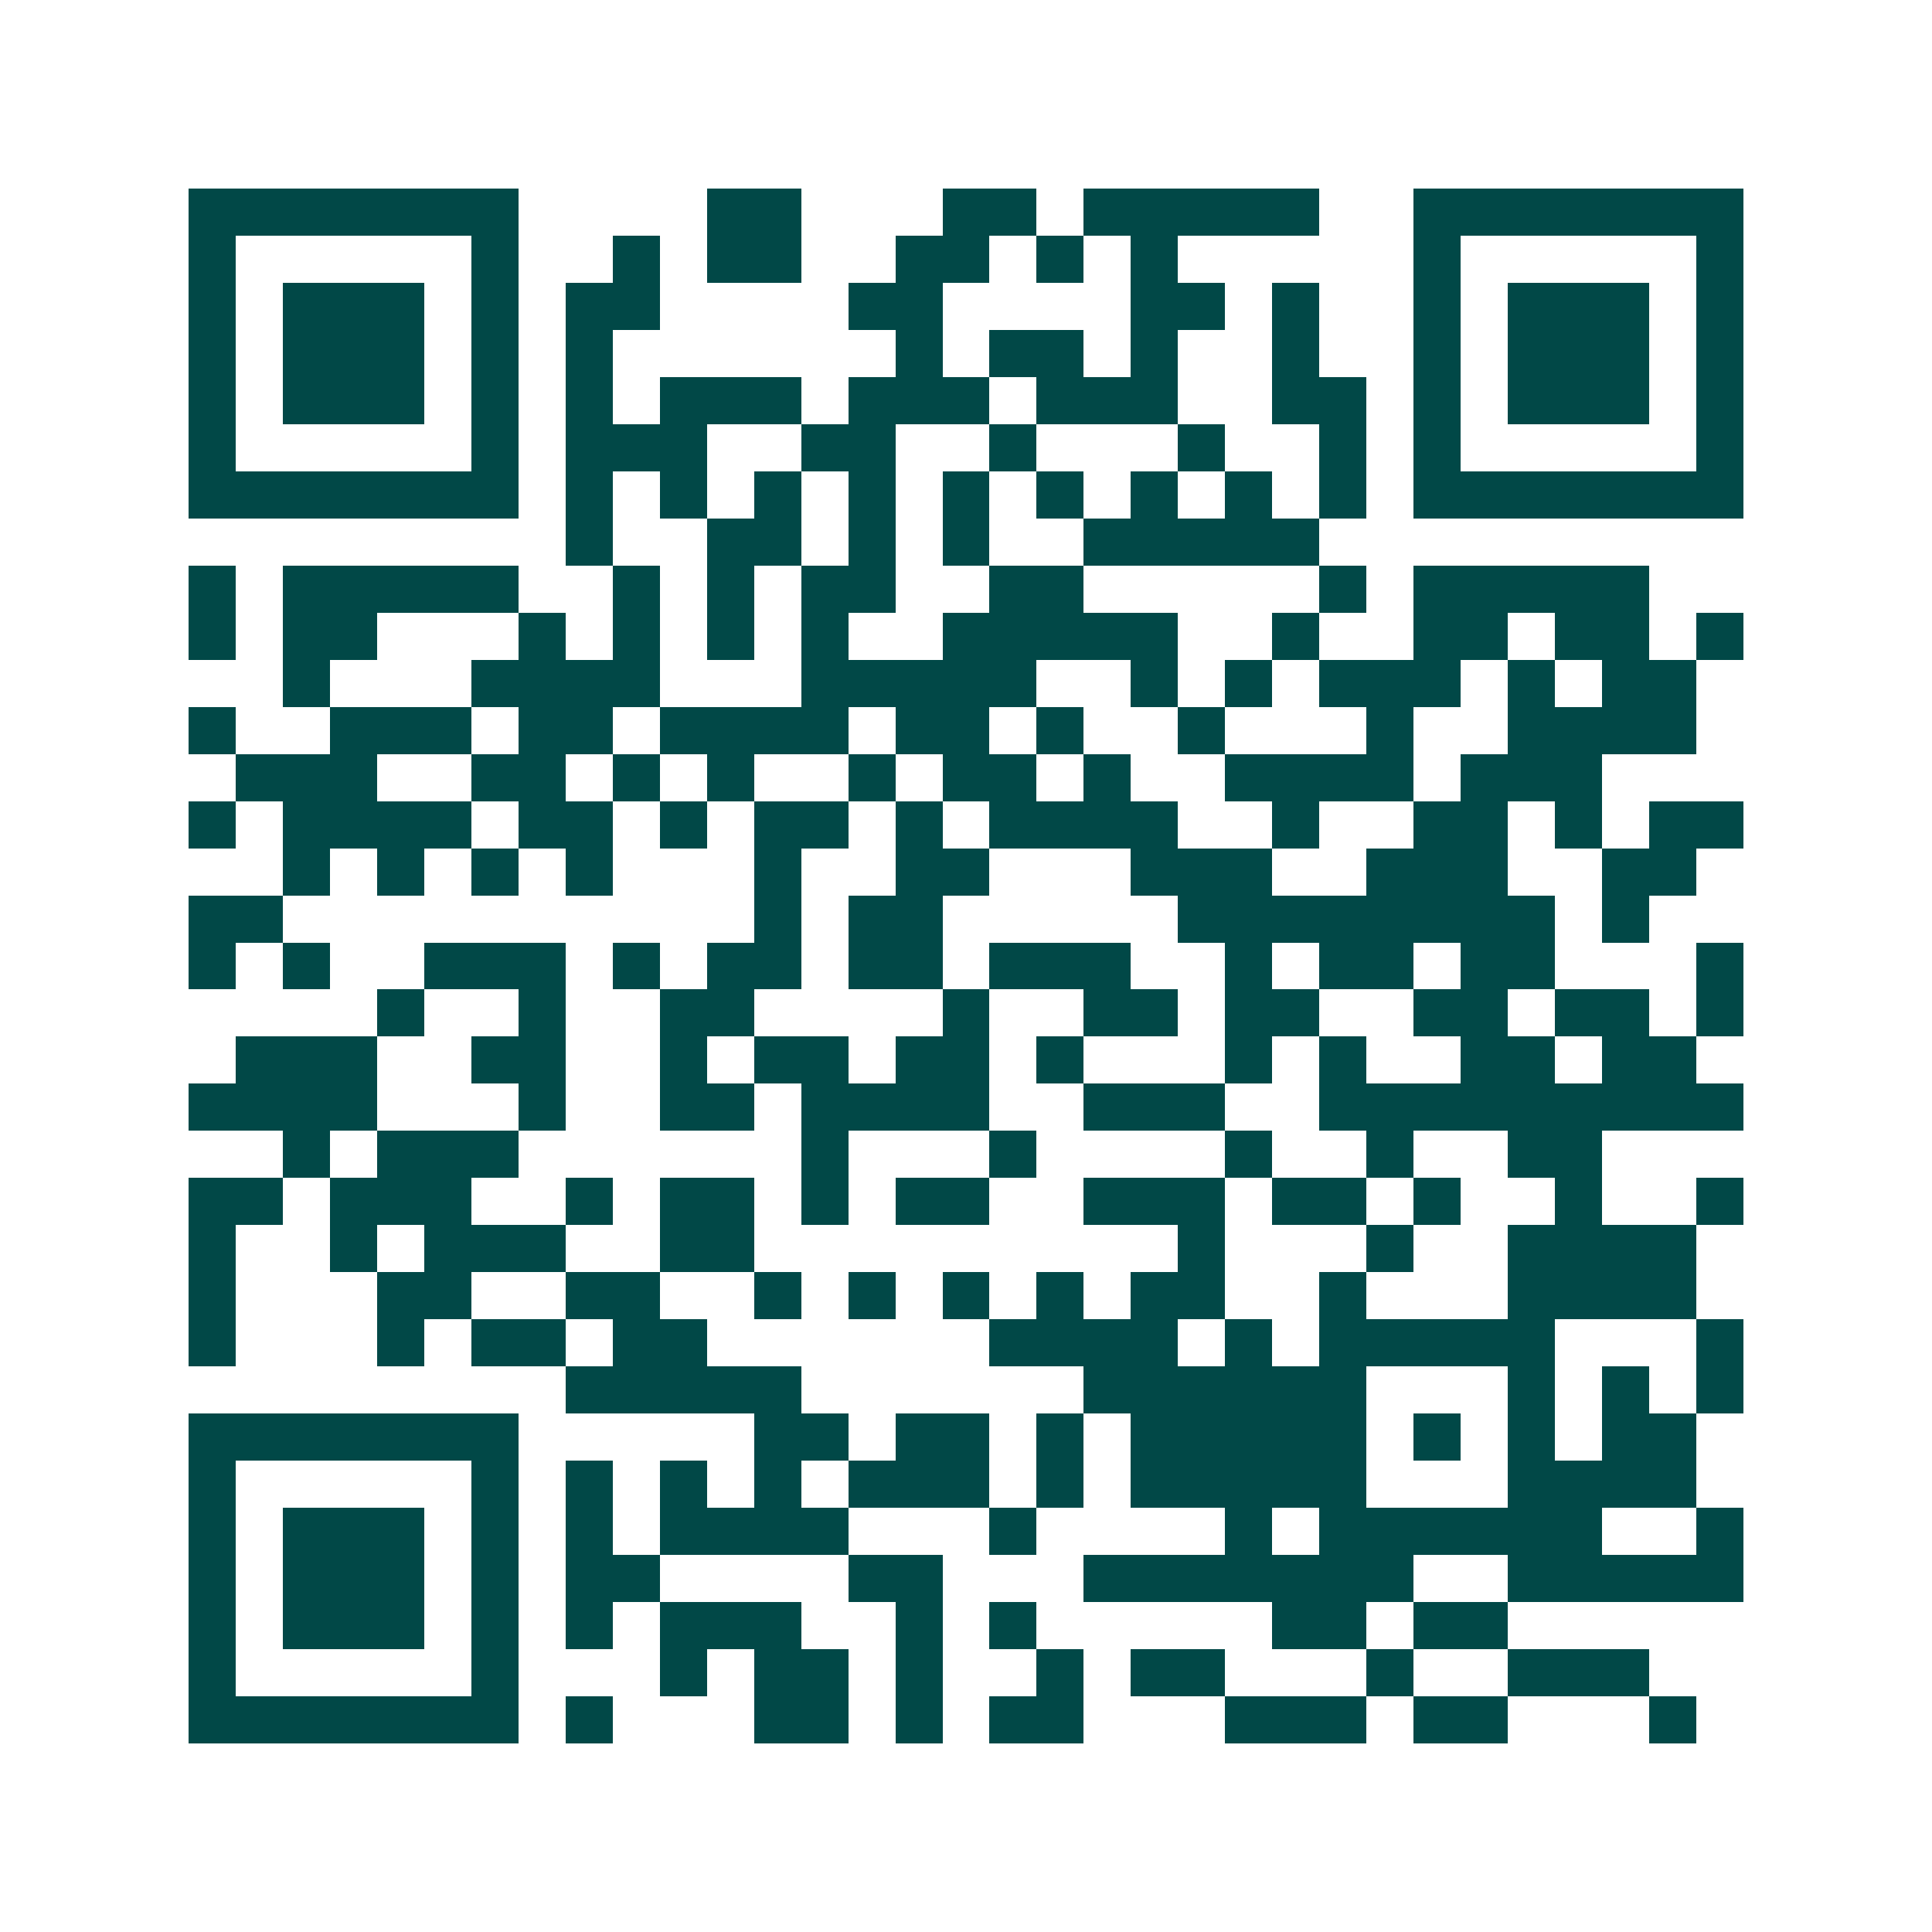<svg xmlns="http://www.w3.org/2000/svg" width="200" height="200" viewBox="0 0 41 41" shape-rendering="crispEdges"><path fill="#ffffff" d="M0 0h41v41H0z"/><path stroke="#014847" d="M4 4.5h7m4 0h2m3 0h2m1 0h5m2 0h7M4 5.5h1m5 0h1m2 0h1m1 0h2m2 0h2m1 0h1m1 0h1m5 0h1m5 0h1M4 6.5h1m1 0h3m1 0h1m1 0h2m4 0h2m4 0h2m1 0h1m2 0h1m1 0h3m1 0h1M4 7.5h1m1 0h3m1 0h1m1 0h1m6 0h1m1 0h2m1 0h1m2 0h1m2 0h1m1 0h3m1 0h1M4 8.5h1m1 0h3m1 0h1m1 0h1m1 0h3m1 0h3m1 0h3m2 0h2m1 0h1m1 0h3m1 0h1M4 9.5h1m5 0h1m1 0h3m2 0h2m2 0h1m3 0h1m2 0h1m1 0h1m5 0h1M4 10.5h7m1 0h1m1 0h1m1 0h1m1 0h1m1 0h1m1 0h1m1 0h1m1 0h1m1 0h1m1 0h7M12 11.5h1m2 0h2m1 0h1m1 0h1m2 0h5M4 12.5h1m1 0h5m2 0h1m1 0h1m1 0h2m2 0h2m5 0h1m1 0h5M4 13.5h1m1 0h2m3 0h1m1 0h1m1 0h1m1 0h1m2 0h5m2 0h1m2 0h2m1 0h2m1 0h1M6 14.5h1m3 0h4m3 0h5m2 0h1m1 0h1m1 0h3m1 0h1m1 0h2M4 15.5h1m2 0h3m1 0h2m1 0h4m1 0h2m1 0h1m2 0h1m3 0h1m2 0h4M5 16.5h3m2 0h2m1 0h1m1 0h1m2 0h1m1 0h2m1 0h1m2 0h4m1 0h3M4 17.5h1m1 0h4m1 0h2m1 0h1m1 0h2m1 0h1m1 0h4m2 0h1m2 0h2m1 0h1m1 0h2M6 18.5h1m1 0h1m1 0h1m1 0h1m3 0h1m2 0h2m3 0h3m2 0h3m2 0h2M4 19.5h2m10 0h1m1 0h2m5 0h8m1 0h1M4 20.5h1m1 0h1m2 0h3m1 0h1m1 0h2m1 0h2m1 0h3m2 0h1m1 0h2m1 0h2m3 0h1M8 21.5h1m2 0h1m2 0h2m4 0h1m2 0h2m1 0h2m2 0h2m1 0h2m1 0h1M5 22.5h3m2 0h2m2 0h1m1 0h2m1 0h2m1 0h1m3 0h1m1 0h1m2 0h2m1 0h2M4 23.5h4m3 0h1m2 0h2m1 0h4m2 0h3m2 0h9M6 24.5h1m1 0h3m6 0h1m3 0h1m4 0h1m2 0h1m2 0h2M4 25.5h2m1 0h3m2 0h1m1 0h2m1 0h1m1 0h2m2 0h3m1 0h2m1 0h1m2 0h1m2 0h1M4 26.5h1m2 0h1m1 0h3m2 0h2m9 0h1m3 0h1m2 0h4M4 27.5h1m3 0h2m2 0h2m2 0h1m1 0h1m1 0h1m1 0h1m1 0h2m2 0h1m3 0h4M4 28.5h1m3 0h1m1 0h2m1 0h2m6 0h4m1 0h1m1 0h5m3 0h1M12 29.5h5m6 0h6m3 0h1m1 0h1m1 0h1M4 30.5h7m5 0h2m1 0h2m1 0h1m1 0h5m1 0h1m1 0h1m1 0h2M4 31.5h1m5 0h1m1 0h1m1 0h1m1 0h1m1 0h3m1 0h1m1 0h5m3 0h4M4 32.5h1m1 0h3m1 0h1m1 0h1m1 0h4m3 0h1m4 0h1m1 0h6m2 0h1M4 33.5h1m1 0h3m1 0h1m1 0h2m4 0h2m3 0h7m2 0h5M4 34.5h1m1 0h3m1 0h1m1 0h1m1 0h3m2 0h1m1 0h1m5 0h2m1 0h2M4 35.5h1m5 0h1m3 0h1m1 0h2m1 0h1m2 0h1m1 0h2m3 0h1m2 0h3M4 36.5h7m1 0h1m3 0h2m1 0h1m1 0h2m3 0h3m1 0h2m3 0h1"/></svg>
